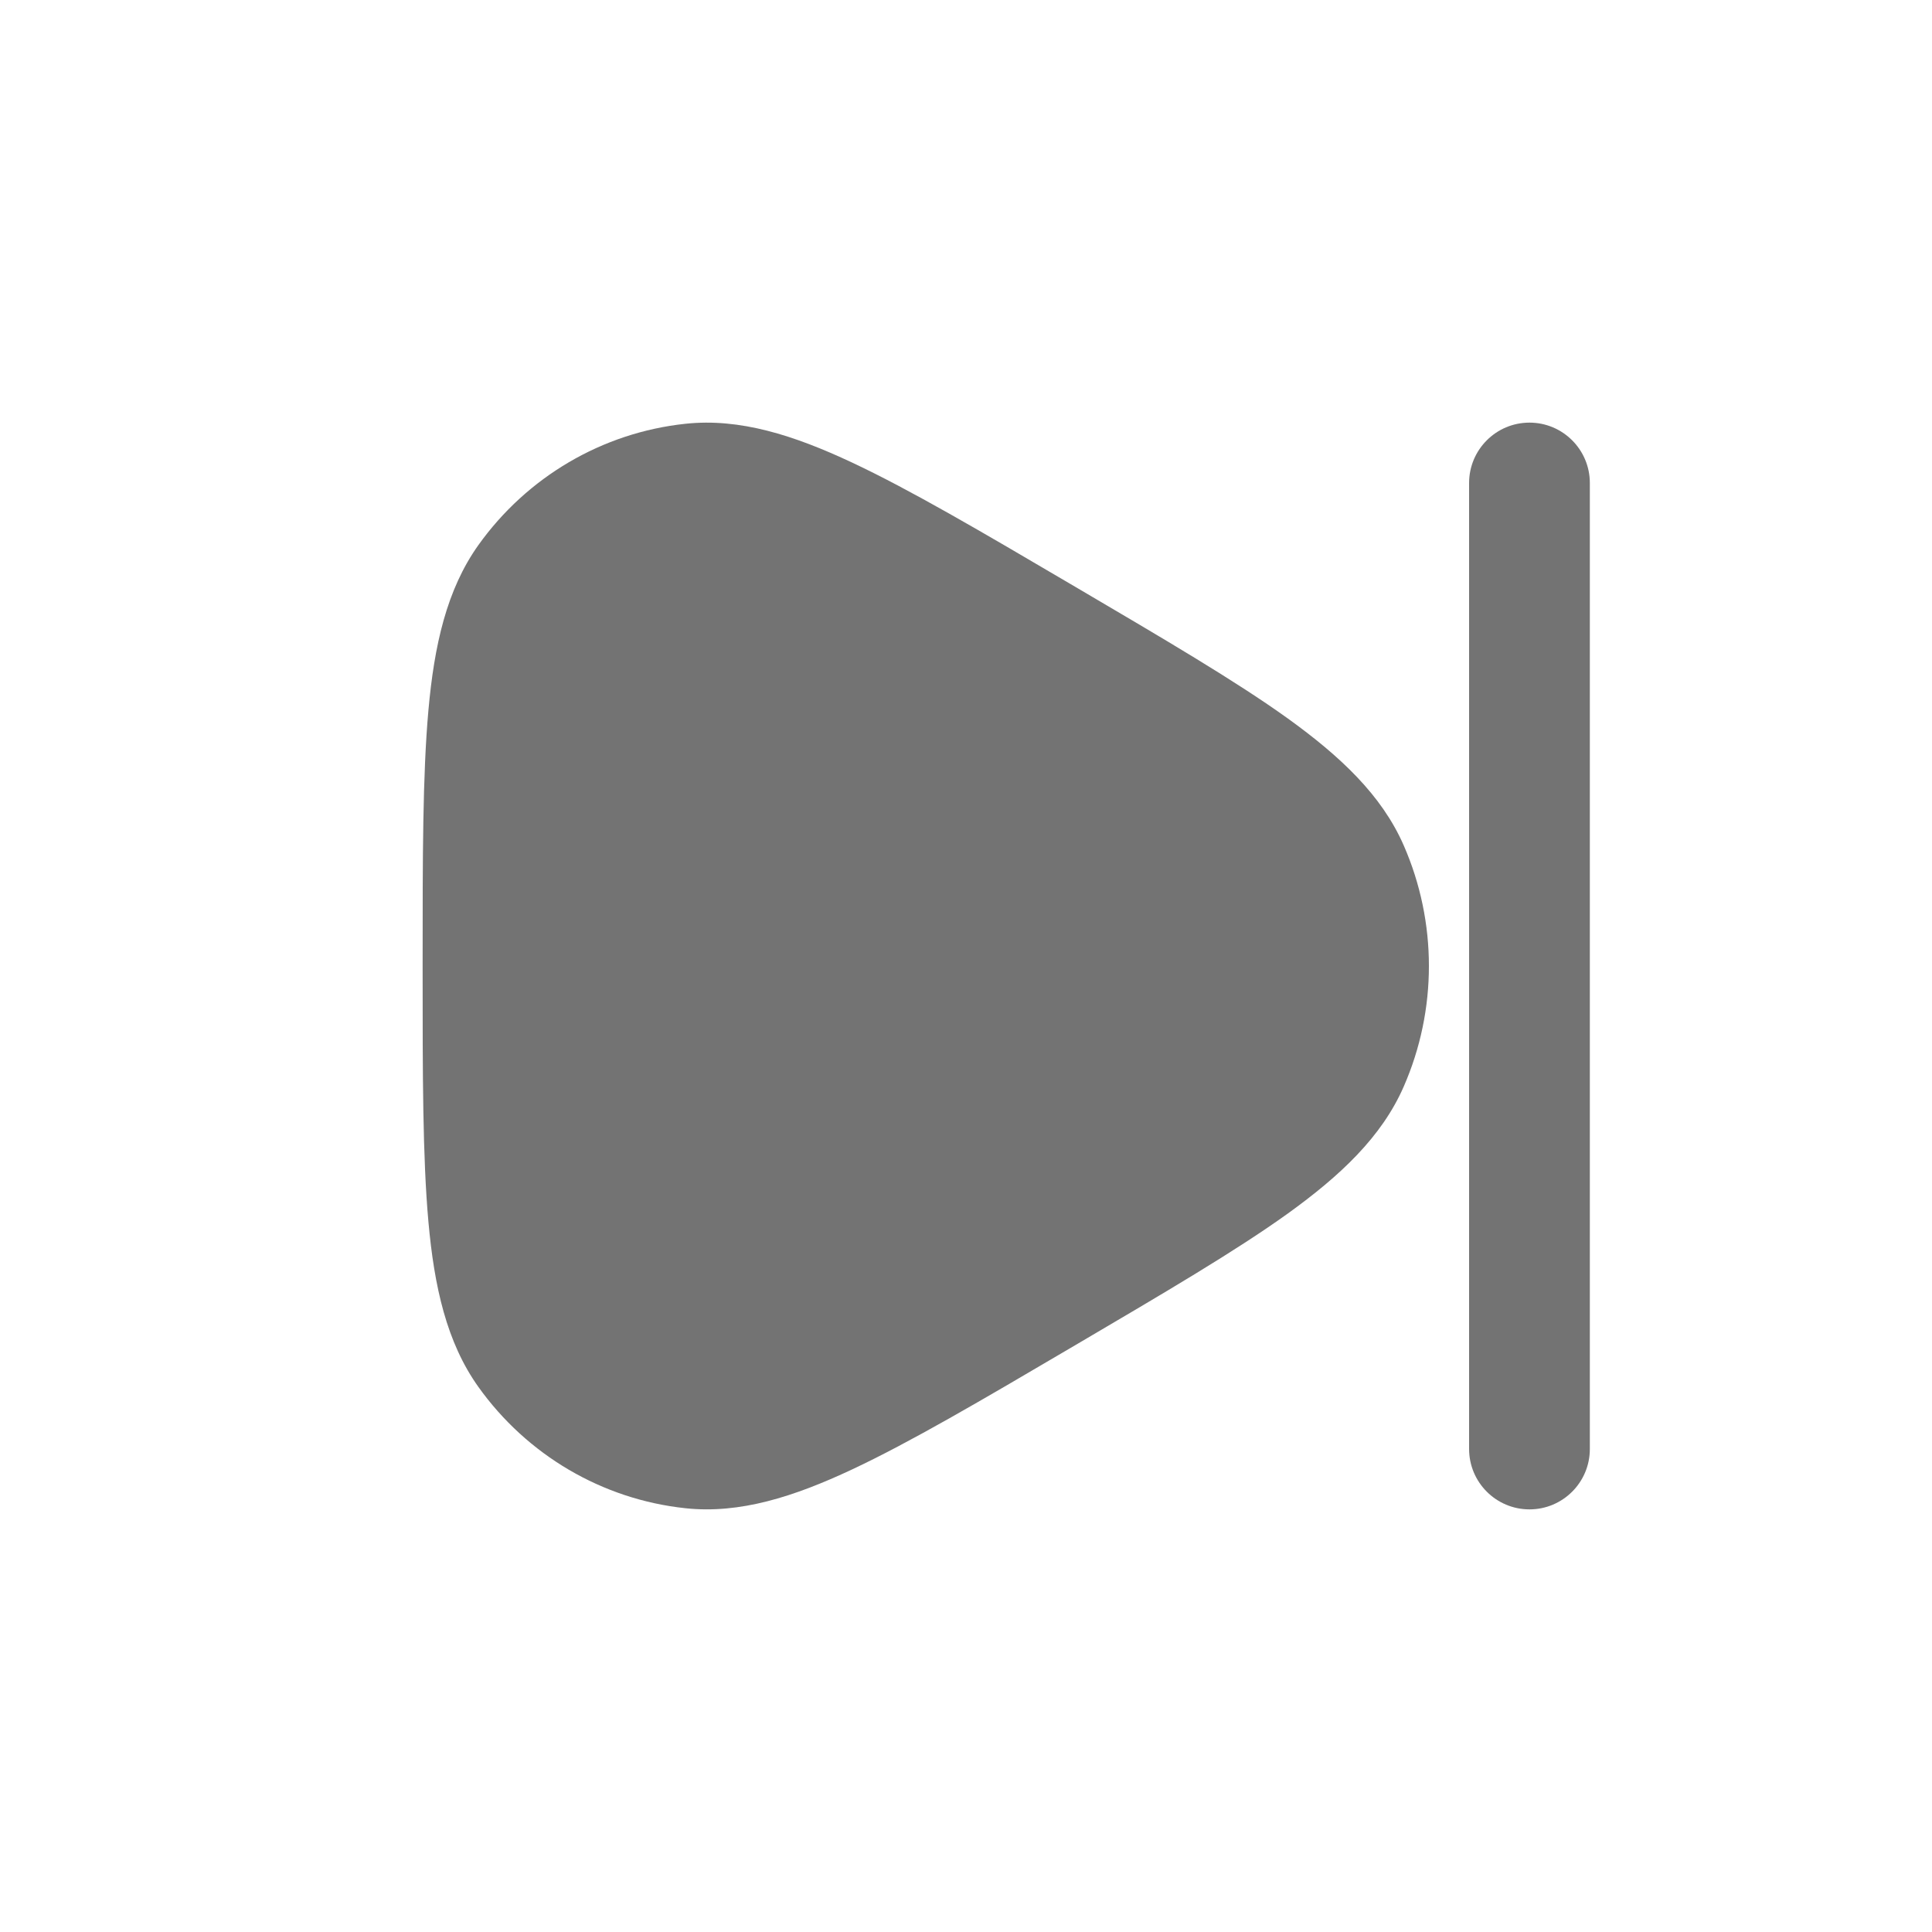 <svg width="20" height="20" viewBox="0 0 20 20" fill="none" xmlns="http://www.w3.org/2000/svg">
<path d="M16.458 5C16.458 4.655 16.178 4.375 15.833 4.375C15.488 4.375 15.208 4.655 15.208 5V15C15.208 15.345 15.488 15.625 15.833 15.625C16.178 15.625 16.458 15.345 16.458 15V5Z" fill="#737373"/>
<path d="M11.077 6.043C10.152 5.499 9.419 5.069 8.82 4.788C8.219 4.506 7.658 4.326 7.094 4.387C6.234 4.479 5.456 4.937 4.952 5.643C4.623 6.105 4.495 6.682 4.435 7.352C4.375 8.019 4.375 8.879 4.375 9.968V10.032C4.375 11.121 4.375 11.981 4.435 12.648C4.495 13.318 4.623 13.896 4.952 14.357C5.456 15.063 6.234 15.521 7.094 15.613C7.658 15.674 8.219 15.494 8.82 15.212C9.419 14.931 10.152 14.501 11.077 13.957L11.135 13.923C12.06 13.379 12.793 12.949 13.332 12.562C13.873 12.172 14.303 11.77 14.531 11.249C14.879 10.454 14.879 9.546 14.531 8.751C14.303 8.23 13.873 7.828 13.332 7.438C12.793 7.051 12.06 6.621 11.135 6.077L11.077 6.043Z" fill="#737373"/>
</svg>
